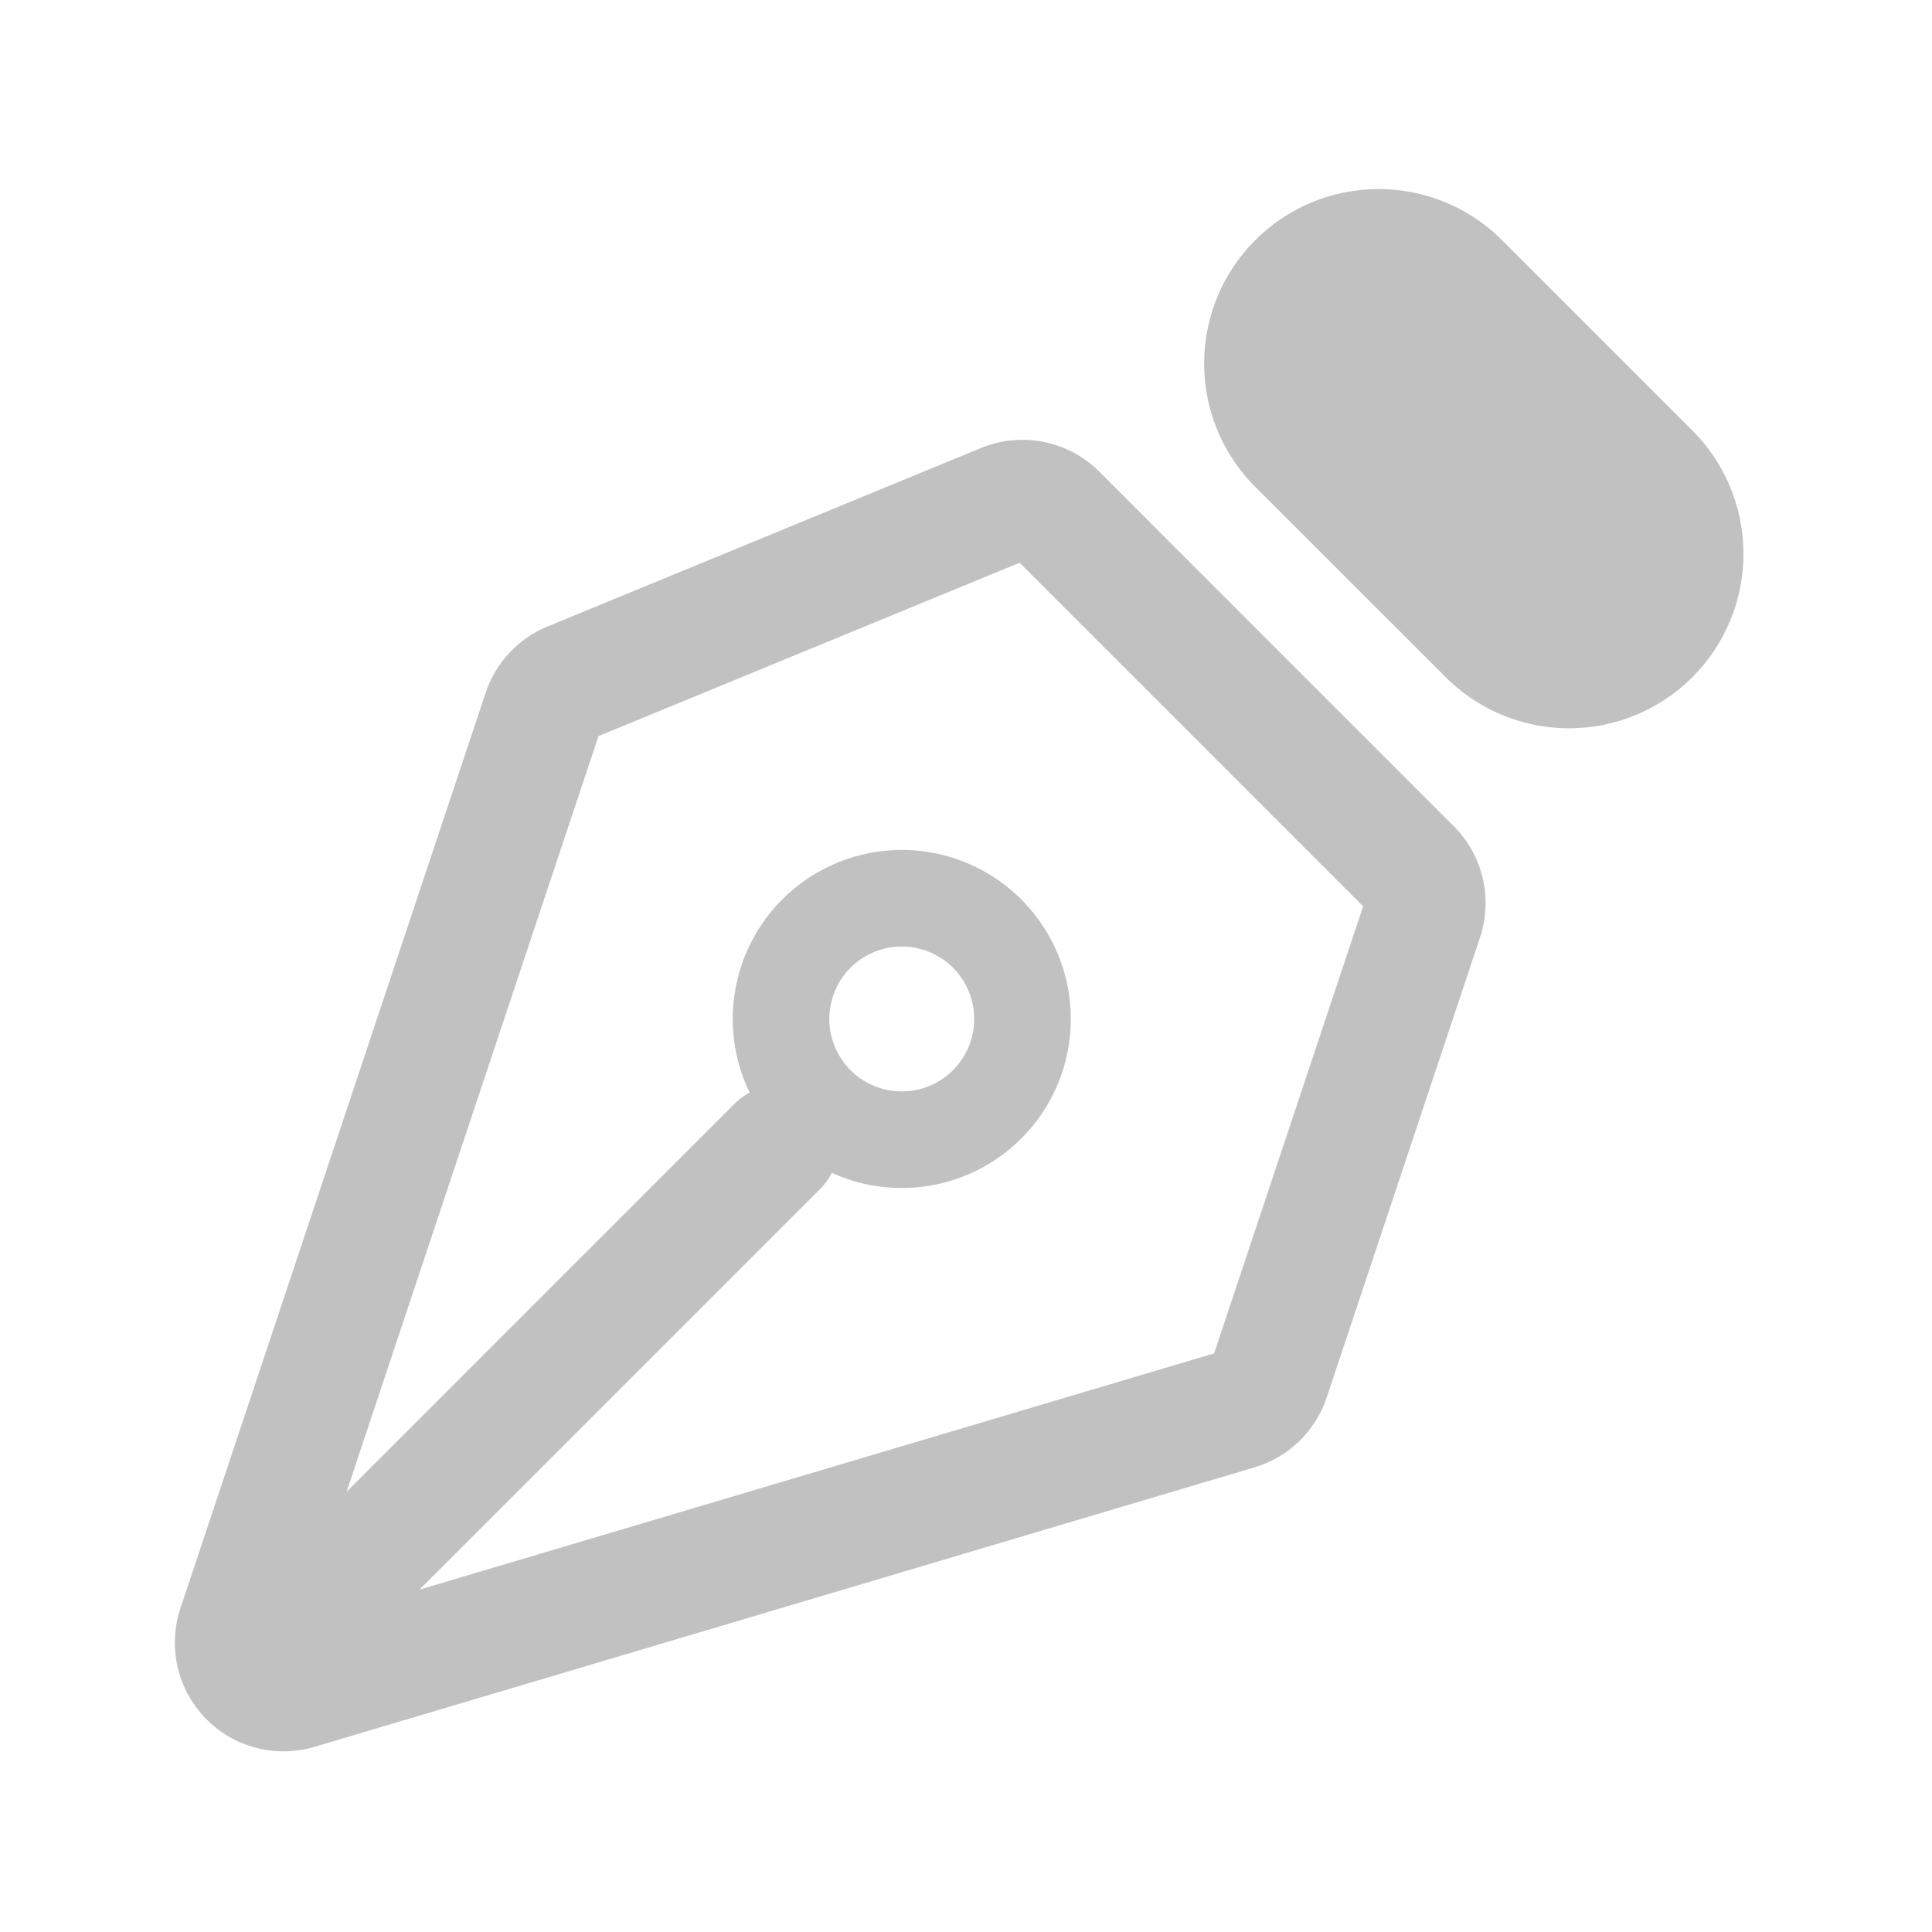 <svg width="56" height="56" viewBox="0 0 56 56" fill="none" xmlns="http://www.w3.org/2000/svg">
<path fill-rule="evenodd" clip-rule="evenodd" d="M29.553 16.311L39.511 26.27L35.192 39.229L12.16 46.076L23.777 34.459C24.461 33.776 24.461 32.668 23.777 31.984C23.094 31.301 21.986 31.301 21.302 31.984L10.045 43.242L17.348 21.336L29.553 16.311ZM17.399 21.184C17.399 21.184 17.398 21.184 17.398 21.184L17.399 21.184ZM5.23 46.617L14.078 20.078C14.078 20.078 14.078 20.078 14.078 20.078C14.221 19.649 14.454 19.256 14.762 18.926C15.07 18.595 15.445 18.335 15.863 18.162L28.433 12.986C28.433 12.987 28.433 12.986 28.433 12.986C29.008 12.749 29.641 12.687 30.251 12.809C30.861 12.93 31.421 13.229 31.861 13.669L42.138 23.948C42.138 23.948 42.138 23.948 42.138 23.948C42.552 24.362 42.842 24.883 42.977 25.452C43.111 26.021 43.084 26.617 42.9 27.172L38.455 40.509L38.454 40.51C38.294 40.99 38.02 41.424 37.657 41.776C37.293 42.128 36.85 42.387 36.365 42.531L9.116 50.633C8.563 50.797 7.976 50.806 7.419 50.66C6.861 50.514 6.355 50.218 5.954 49.803C5.554 49.389 5.274 48.873 5.147 48.311C5.019 47.749 5.048 47.163 5.23 46.617ZM39.663 26.423C39.663 26.423 39.663 26.423 39.663 26.422L39.663 26.423Z" fill="#C1C1C1"/>
<path d="M42.94 7.424L48.456 12.941C48.87 13.337 49.201 13.812 49.43 14.339C49.658 14.865 49.779 15.432 49.785 16.005C49.791 16.579 49.683 17.148 49.467 17.679C49.25 18.21 48.929 18.693 48.524 19.099C48.118 19.504 47.636 19.825 47.104 20.041C46.573 20.258 46.004 20.366 45.43 20.36C44.857 20.354 44.29 20.233 43.764 20.004C43.238 19.776 42.762 19.445 42.366 19.03L36.847 13.514C36.069 12.701 35.64 11.615 35.653 10.489C35.665 9.363 36.118 8.287 36.914 7.491C37.71 6.695 38.786 6.242 39.912 6.23C41.038 6.217 42.126 6.646 42.94 7.424Z" fill="#C1C1C1" stroke="#C1C1C1" stroke-width="1.5" stroke-linecap="round" stroke-linejoin="round"/>
<path fill-rule="evenodd" clip-rule="evenodd" d="M24.283 25C24.885 24.754 25.53 24.63 26.181 24.635C26.831 24.641 27.474 24.776 28.072 25.033C28.67 25.29 29.211 25.663 29.663 26.131C30.555 27.055 31.049 28.293 31.038 29.578C31.027 30.863 30.512 32.092 29.603 33C28.695 33.909 27.466 34.424 26.181 34.435C24.896 34.446 23.658 33.952 22.734 33.06C22.266 32.608 21.893 32.067 21.636 31.469C21.379 30.871 21.244 30.228 21.238 29.578C21.233 28.927 21.357 28.282 21.603 27.68C21.849 27.078 22.213 26.53 22.674 26.07C23.134 25.61 23.681 25.247 24.283 25ZM26.157 27.435C25.878 27.433 25.601 27.486 25.343 27.592C25.085 27.697 24.851 27.853 24.653 28.05C24.456 28.247 24.3 28.482 24.195 28.74C24.089 28.998 24.036 29.275 24.038 29.553C24.041 29.832 24.099 30.108 24.209 30.364C24.319 30.62 24.479 30.852 24.679 31.046C25.075 31.428 25.606 31.64 26.157 31.635C26.707 31.63 27.234 31.41 27.623 31.02C28.013 30.631 28.233 30.104 28.238 29.553C28.243 29.003 28.031 28.472 27.649 28.076C27.455 27.876 27.223 27.716 26.967 27.606C26.711 27.496 26.435 27.438 26.157 27.435Z" fill="#C1C1C1"/>
</svg>
